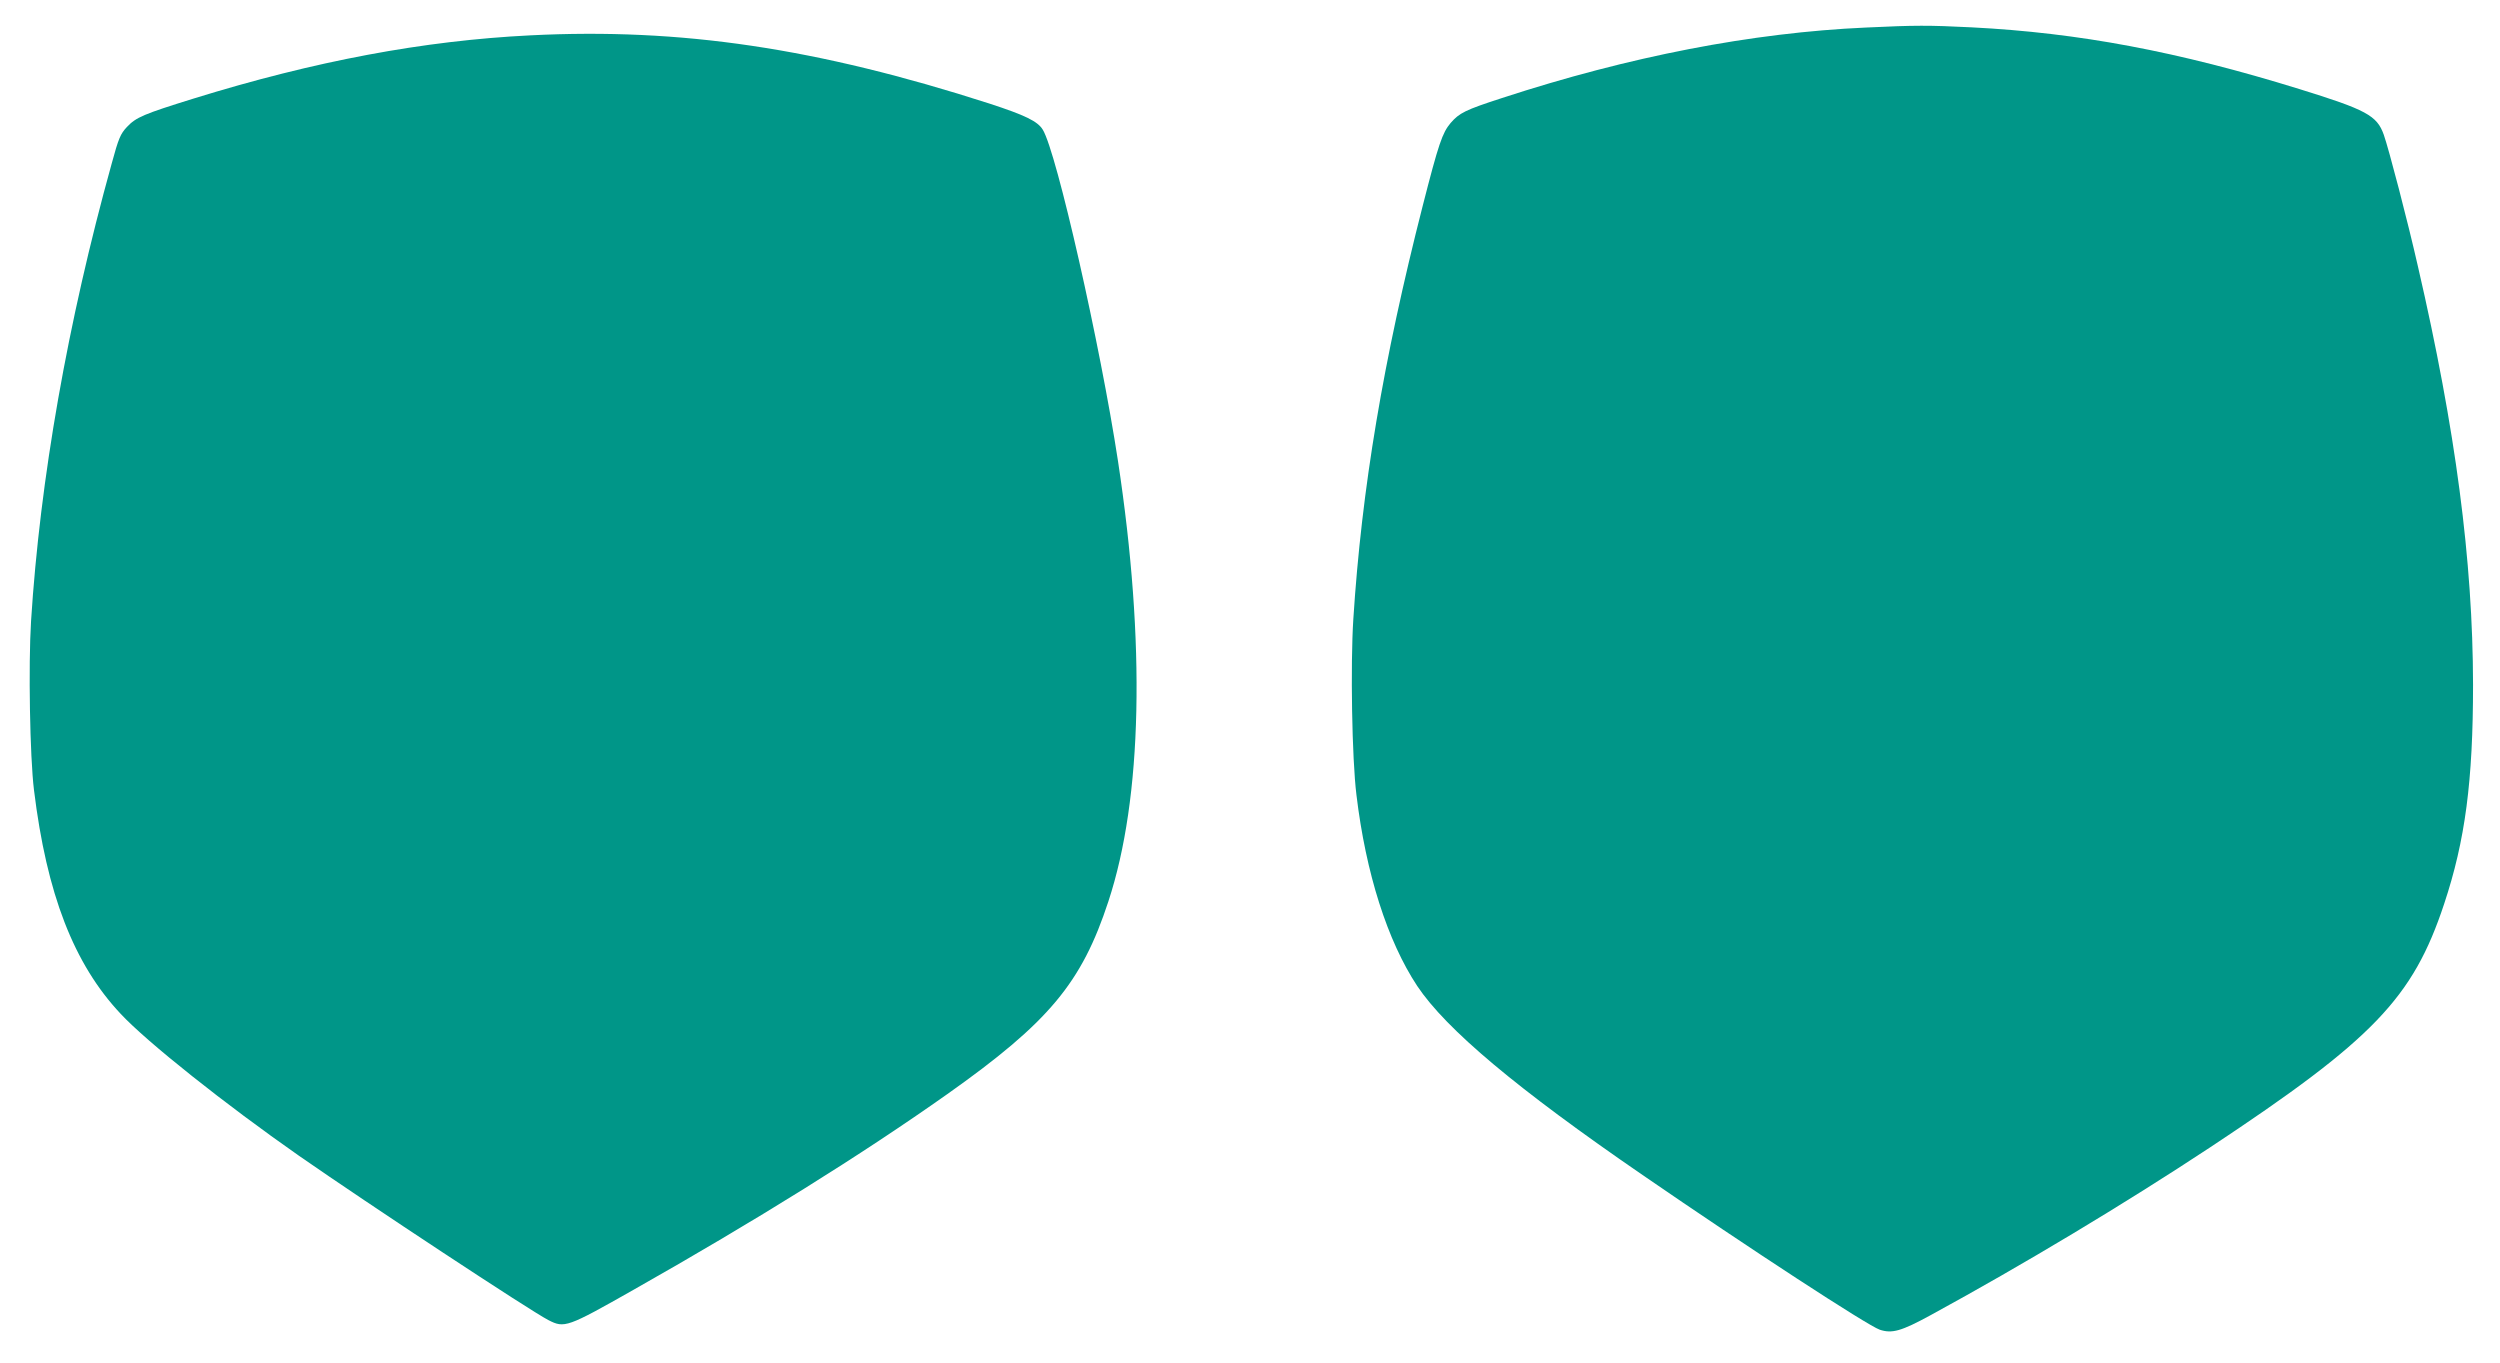 <?xml version="1.0" standalone="no"?>
<!DOCTYPE svg PUBLIC "-//W3C//DTD SVG 20010904//EN"
 "http://www.w3.org/TR/2001/REC-SVG-20010904/DTD/svg10.dtd">
<svg version="1.0" xmlns="http://www.w3.org/2000/svg"
 width="1280pt" height="698pt" viewBox="0 0 1280 698"
 preserveAspectRatio="xMidYMid meet">
<g transform="translate(0,698) scale(0.1,-0.1)"
fill="#009688" stroke="none">
<path d="M9554 6839 c-583 -26 -1212 -148 -1864 -361 -188 -61 -218 -76 -263
-128 -42 -50 -61 -104 -143 -425 -202 -791 -312 -1446 -355 -2115 -15 -234 -7
-715 16 -900 48 -401 159 -748 311 -978 148 -222 513 -528 1154 -968 548 -377
1151 -770 1214 -792 63 -21 110 -8 262 75 473 258 988 567 1429 858 836 553
1039 764 1199 1247 108 325 148 629 148 1123 -1 633 -89 1305 -282 2140 -53
234 -149 601 -175 675 -35 99 -90 128 -432 234 -623 193 -1130 288 -1678 316
-220 11 -289 11 -541 -1z"/>
<path d="M2715 6799 c-545 -27 -1102 -131 -1725 -324 -254 -79 -293 -95 -340
-145 -33 -35 -43 -58 -78 -187 -226 -814 -367 -1617 -413 -2343 -14 -225 -6
-695 15 -865 65 -532 204 -891 444 -1146 134 -144 537 -464 912 -726 355 -247
1186 -795 1278 -842 82 -42 95 -38 437 156 622 352 1165 690 1605 1001 520
368 688 569 825 987 174 529 191 1321 49 2255 -90 591 -314 1581 -385 1696
-26 43 -90 74 -274 134 -882 284 -1579 388 -2350 349z"/>
</g>
</svg>
